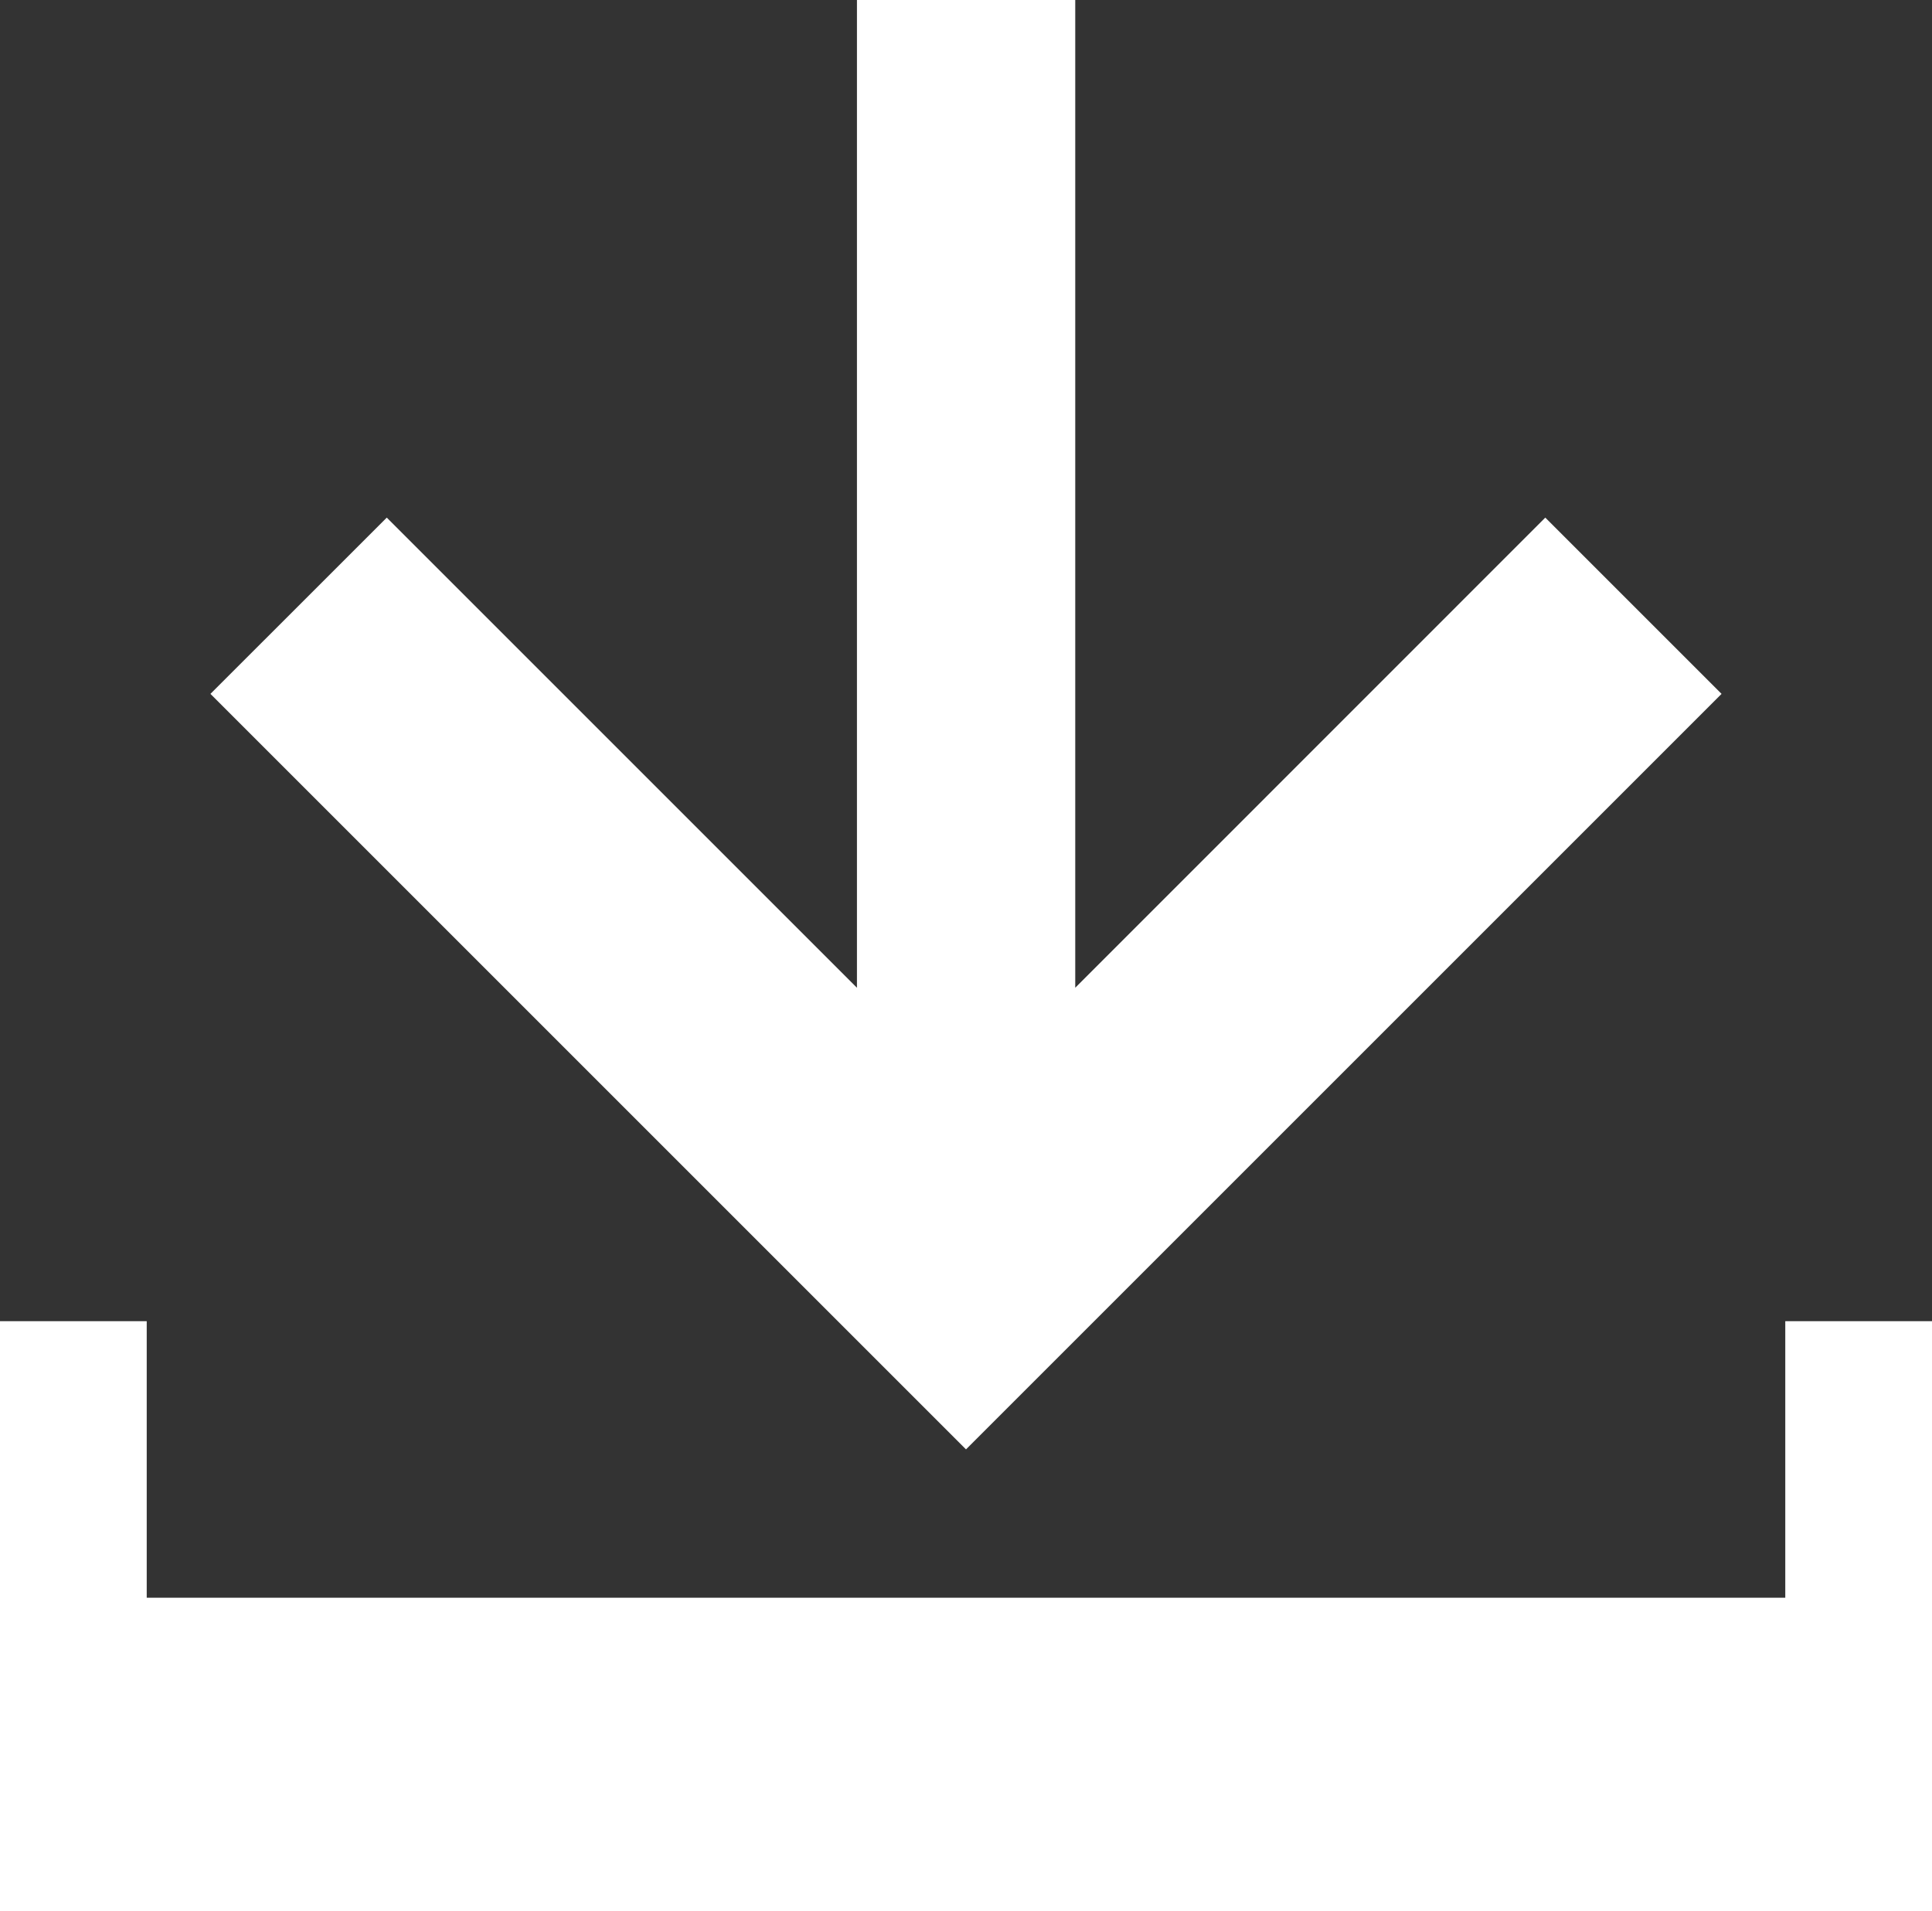 <svg xmlns="http://www.w3.org/2000/svg" width="29.746" height="29.426" viewBox="0 0 29.746 29.426">
  <rect x="0" y="0" width="29.746" height="29.426" fill="#333333" stroke="none"/>
  <g id="グループ_525" data-name="グループ 525" transform="translate(0 0)">
    <path id="パス_3886" data-name="パス 3886" d="M27.487,33.184v4.258H2.259V33.184H0v9.083H29.746V33.184Z" transform="translate(0 -12.841)" fill="#fff"/>
    <path id="パス_3887" data-name="パス 3887" d="M15.239,0V15.209L8,7.97,5.285,10.684,16.918,22.317h0L28.551,10.684,25.837,7.97,18.6,15.209V0Z" transform="translate(-2.045)" fill="#fff"/>
  </g>
</svg>
